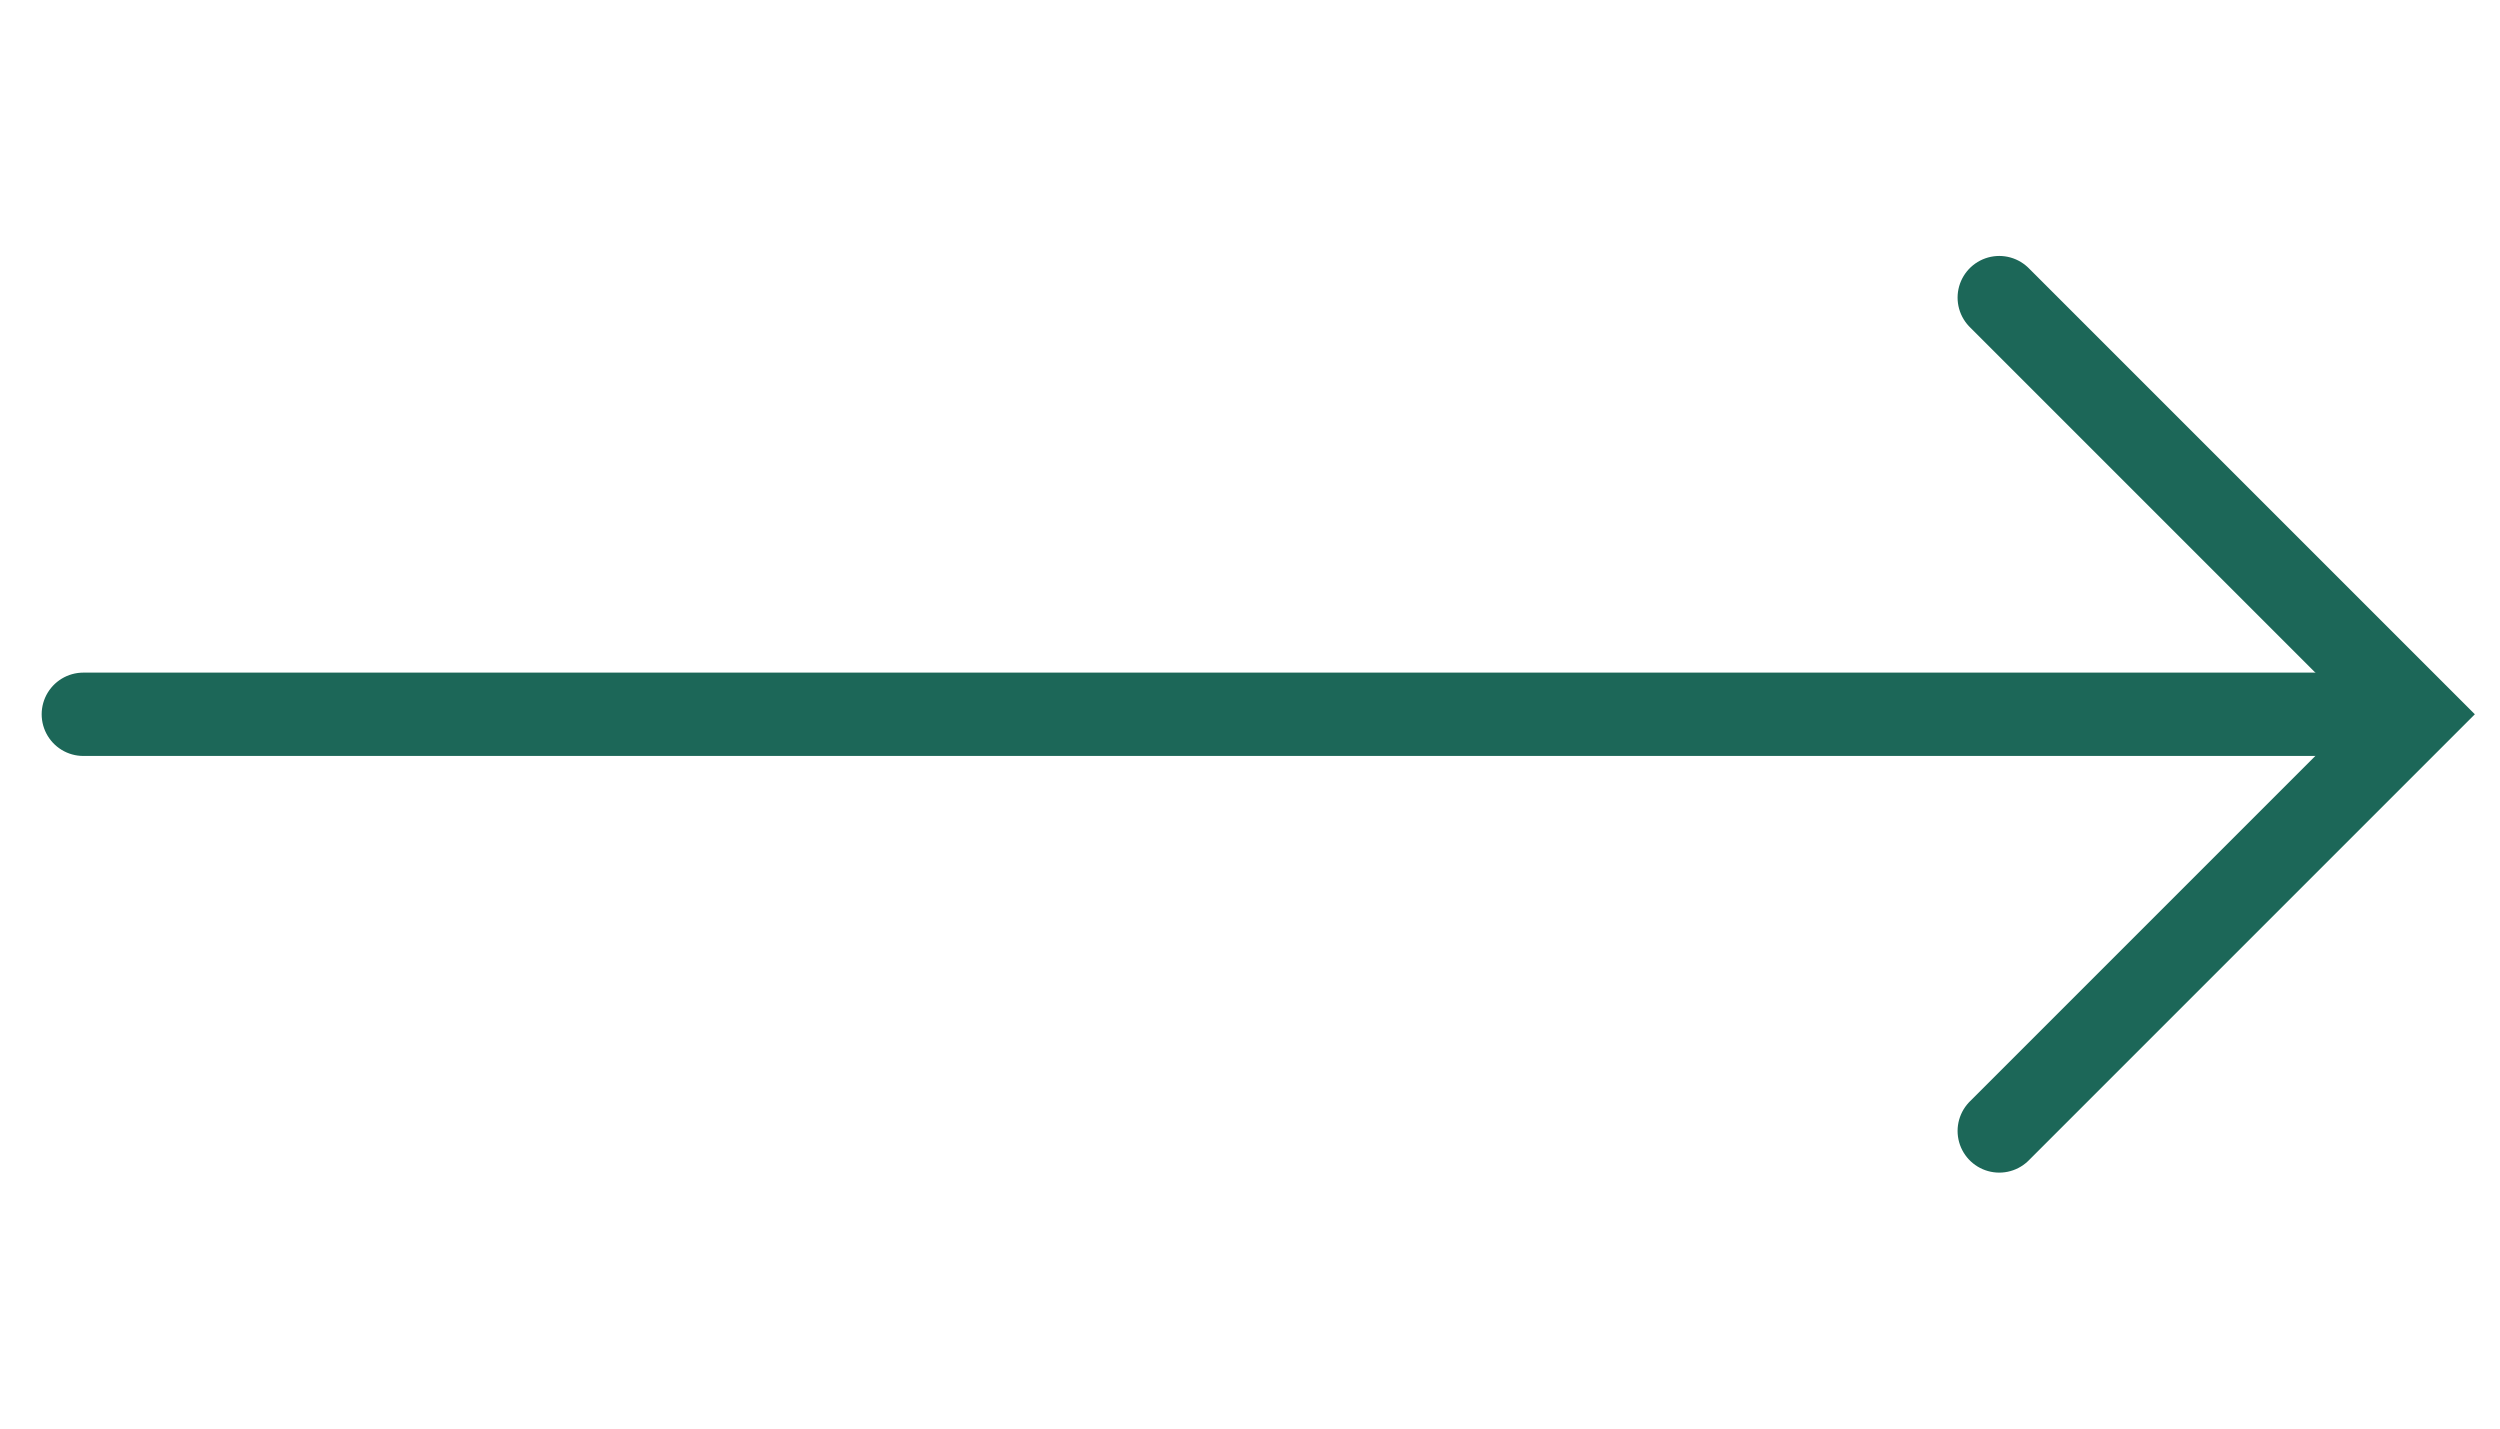 <svg width="42" height="24" viewBox="0 0 30 12" fill="none" xmlns="http://www.w3.org/2000/svg">
<path d="M23.991 1L28.991 6L23.991 11" stroke="#1c6758" stroke-linecap="round"/>
<path d="M1 6L28 6" stroke="#1c6758" stroke-linecap="round"/>
</svg>
